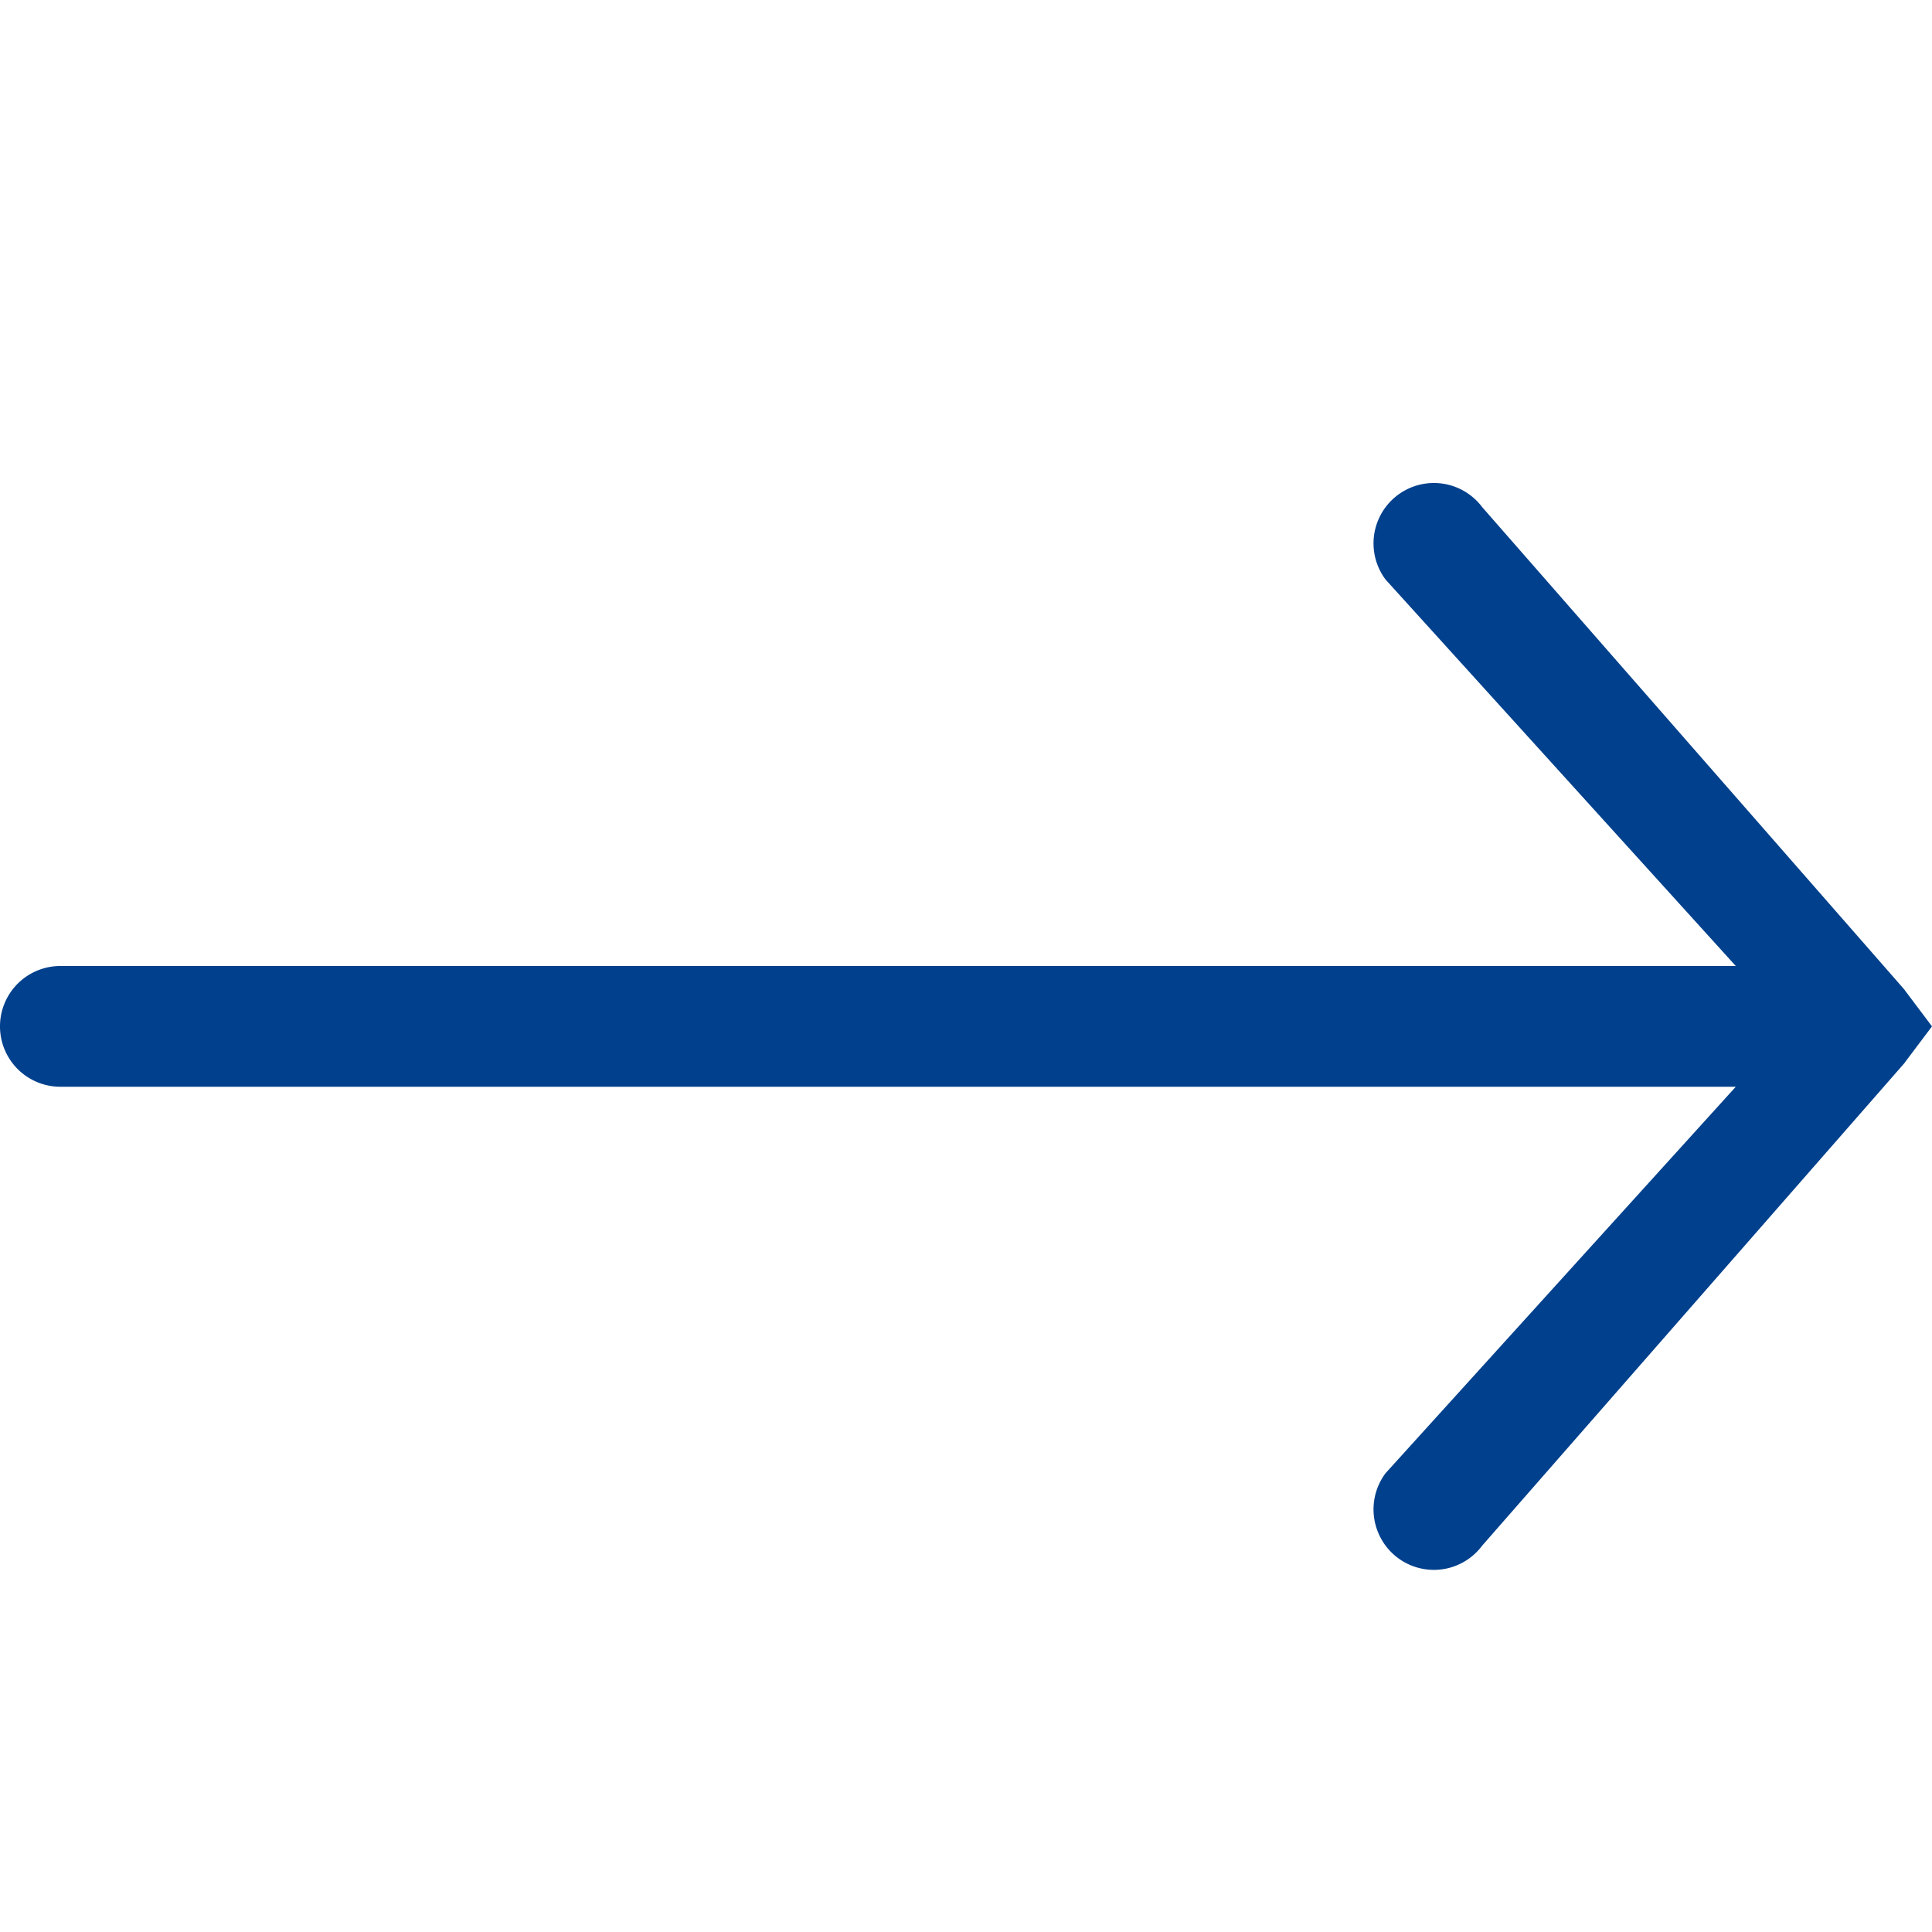 <svg xmlns="http://www.w3.org/2000/svg" width="16" height="16"><path fill="#00408C" d="M11.475 4.8a.5.5 0 1 1 .8-.6l3.497 3.996.006.009L16 8.5l-.222.295-.006.009-3.497 3.996a.499.499 0 0 1-.86-.104.5.5 0 0 1 .06-.496l2.9-3.2H.5a.5.5 0 0 1 0-1h13.875l-2.9-3.2z"/></svg>